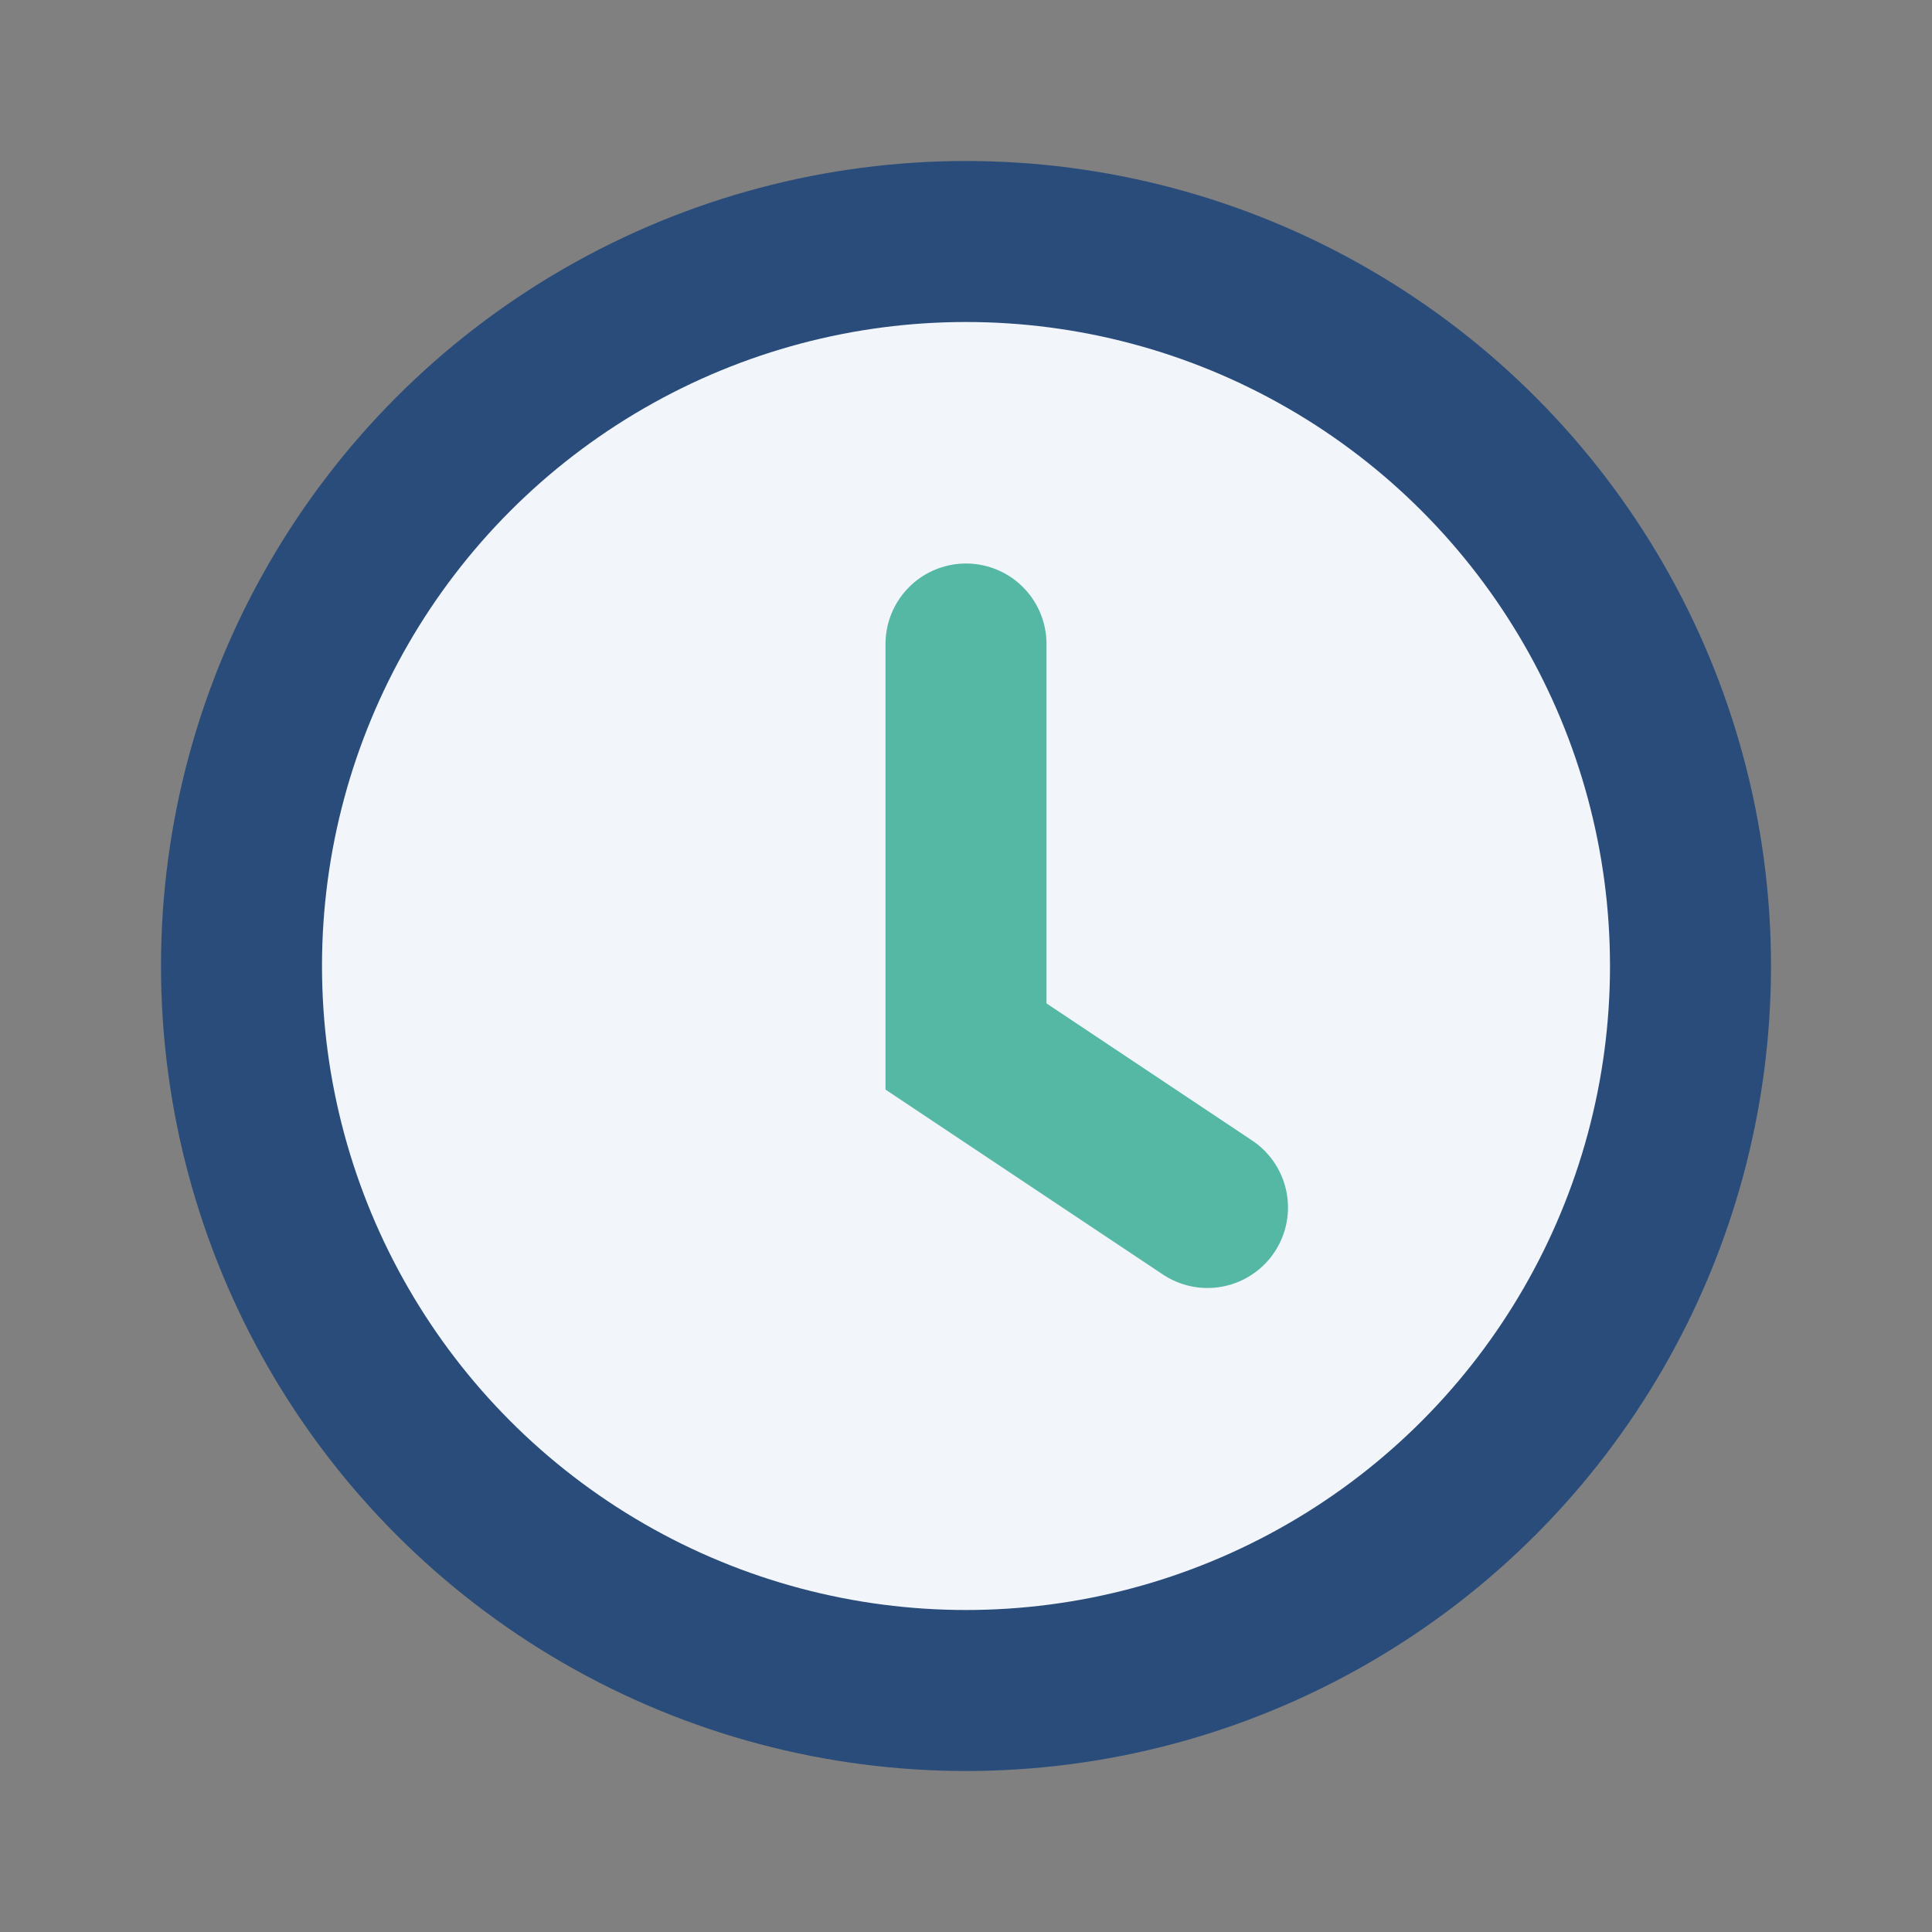 <?xml version="1.0" encoding="UTF-8"?>
<svg xmlns="http://www.w3.org/2000/svg" width="24" height="24" viewBox="0 0 24 24"><rect x="0" y="0" width="24" height="24" fill="#808080" stroke="none"/><circle cx="12" cy="12" r="9" fill="#F2F6FA" stroke="#2A4C7B" stroke-width="2"/><path d="M12 8v5l3 2" stroke="#55B8A4" stroke-width="2" fill="none" stroke-linecap="round"/></svg>